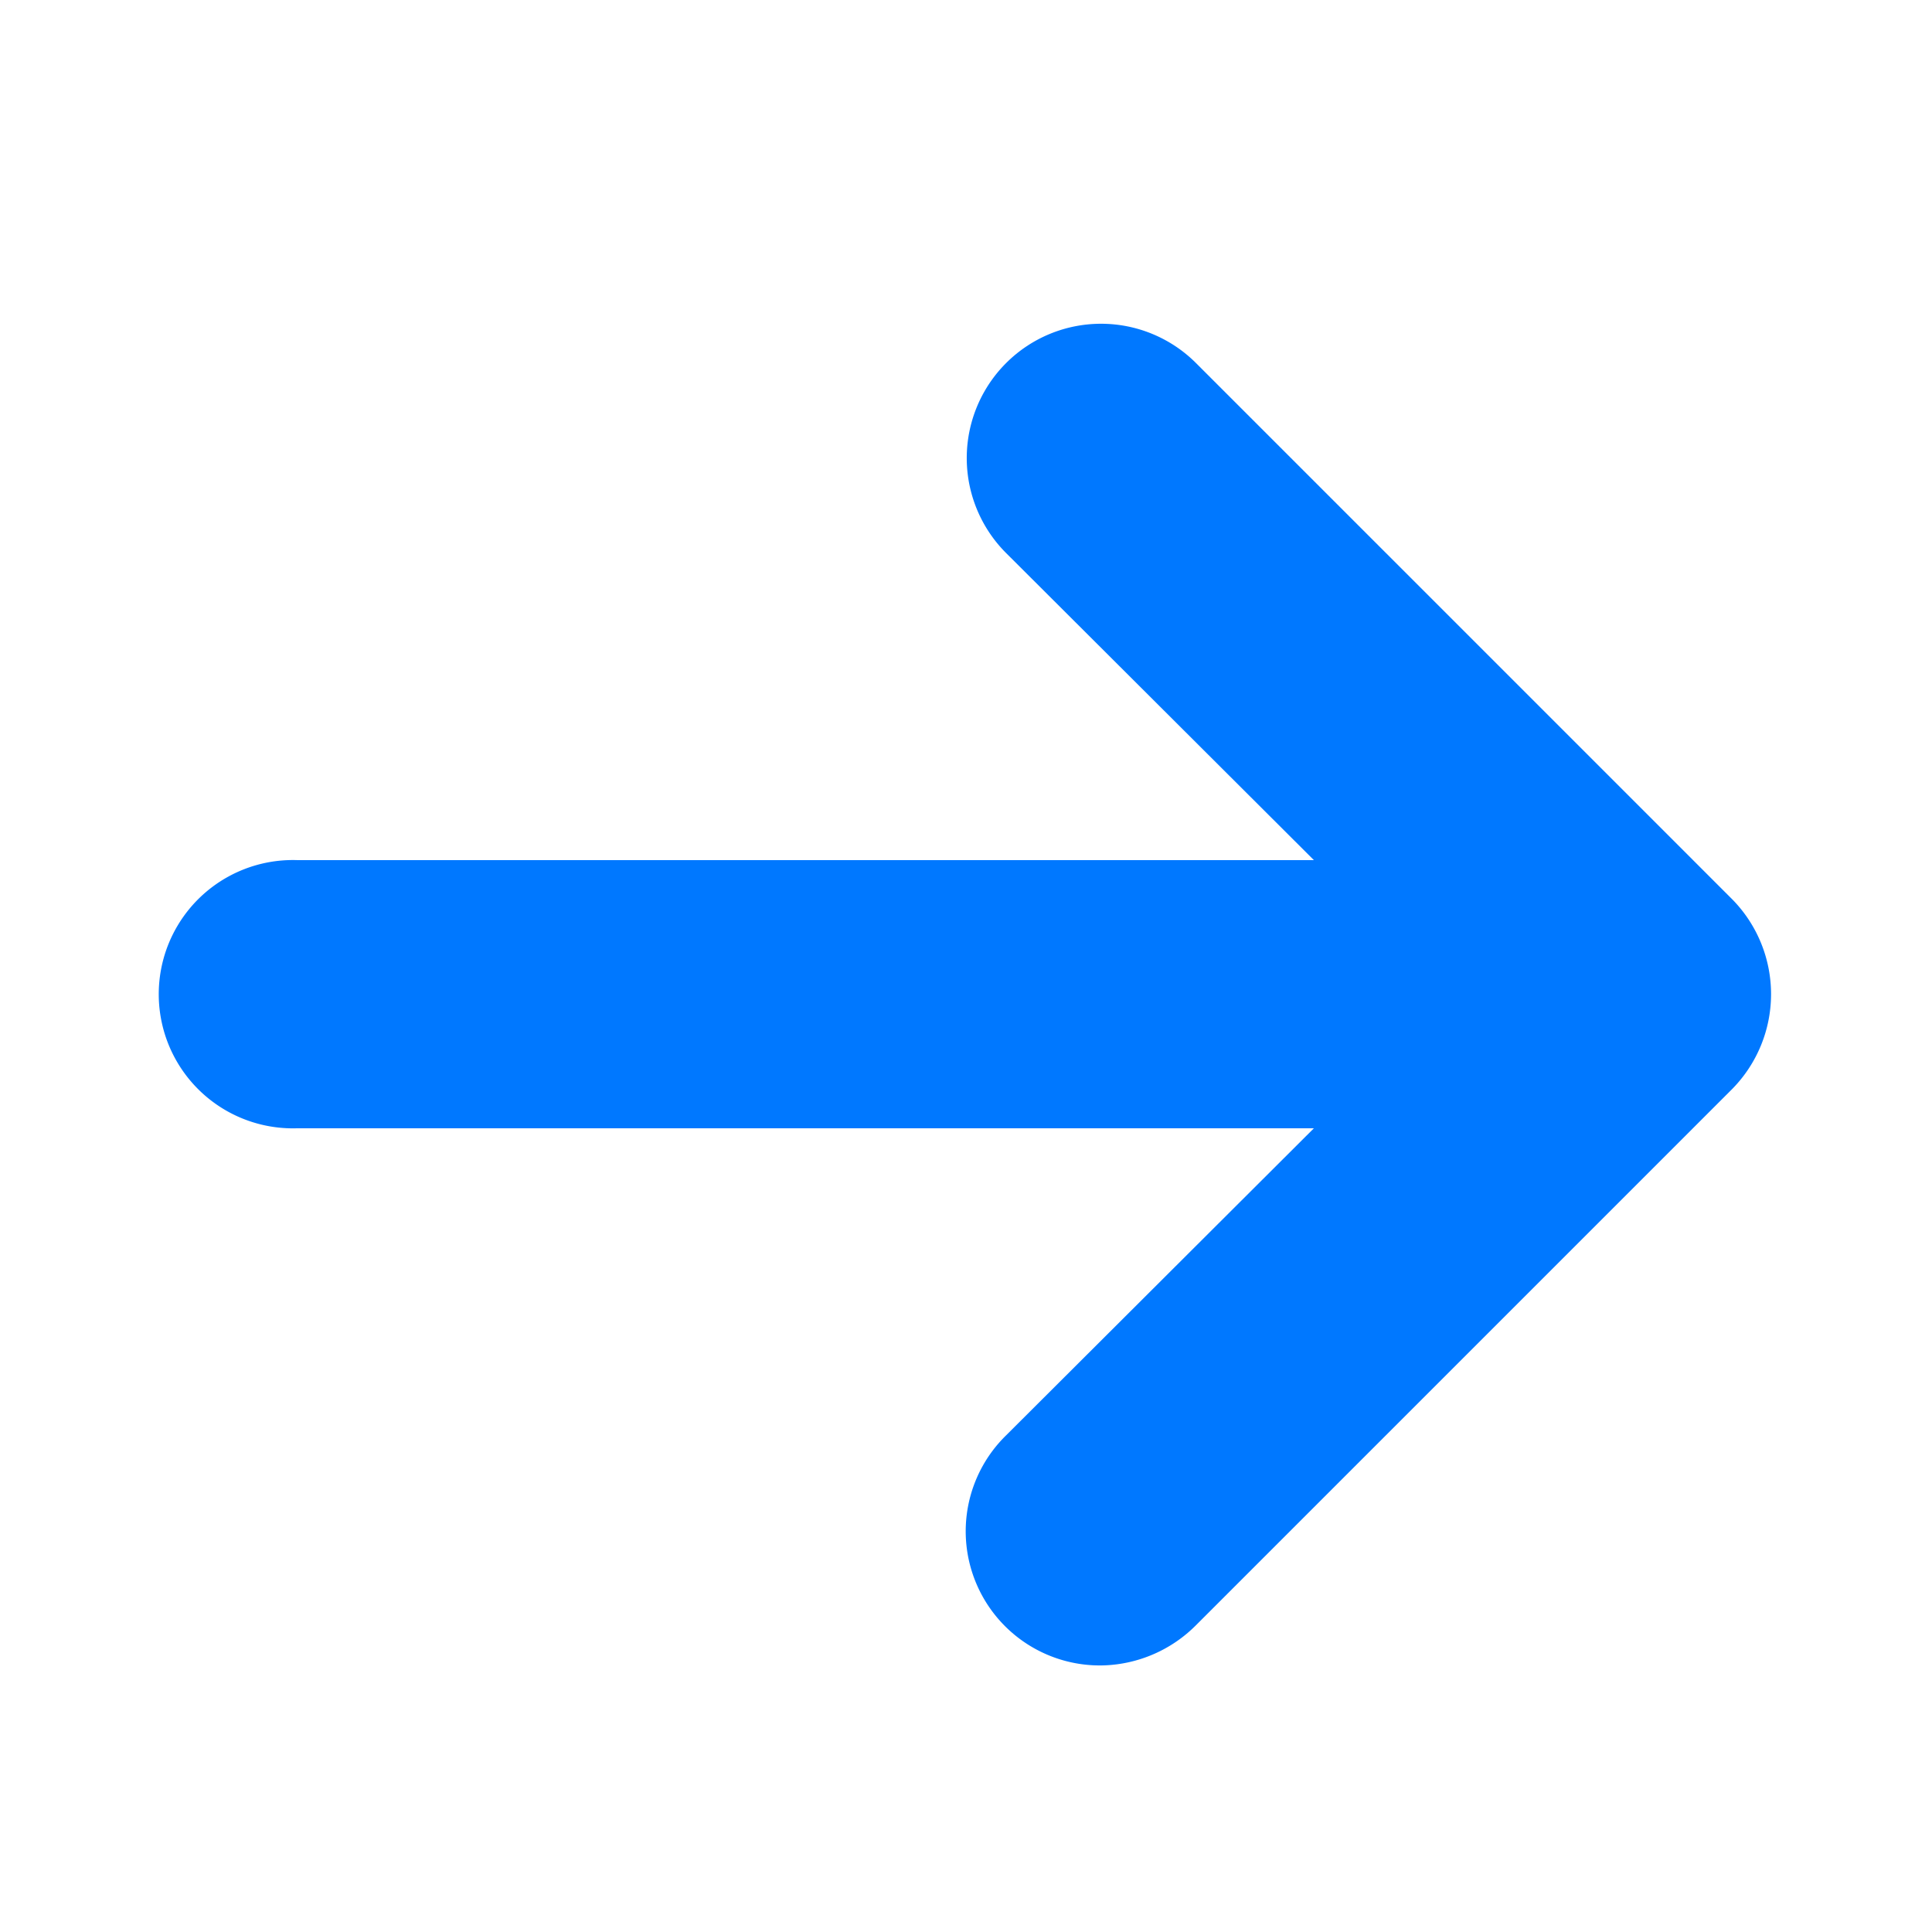 <svg id="icon_arrow-right" data-name="icon/arrow-right" xmlns="http://www.w3.org/2000/svg" width="16" height="16" viewBox="0 0 16 16">
  <path id="Path" d="M5.526,0a1.13,1.13,0,0,0-.764.333L.322,4.773a1.12,1.12,0,0,0,0,1.572l4.44,4.44A1.112,1.112,0,1,0,6.335,9.212L3.786,6.669h8.422a1.111,1.111,0,1,0,0-2.221H3.786L6.335,1.905A1.111,1.111,0,0,0,5.526,0Z" transform="translate(14.667 13.792) rotate(-180)" fill="#0078ff"/>
</svg>

